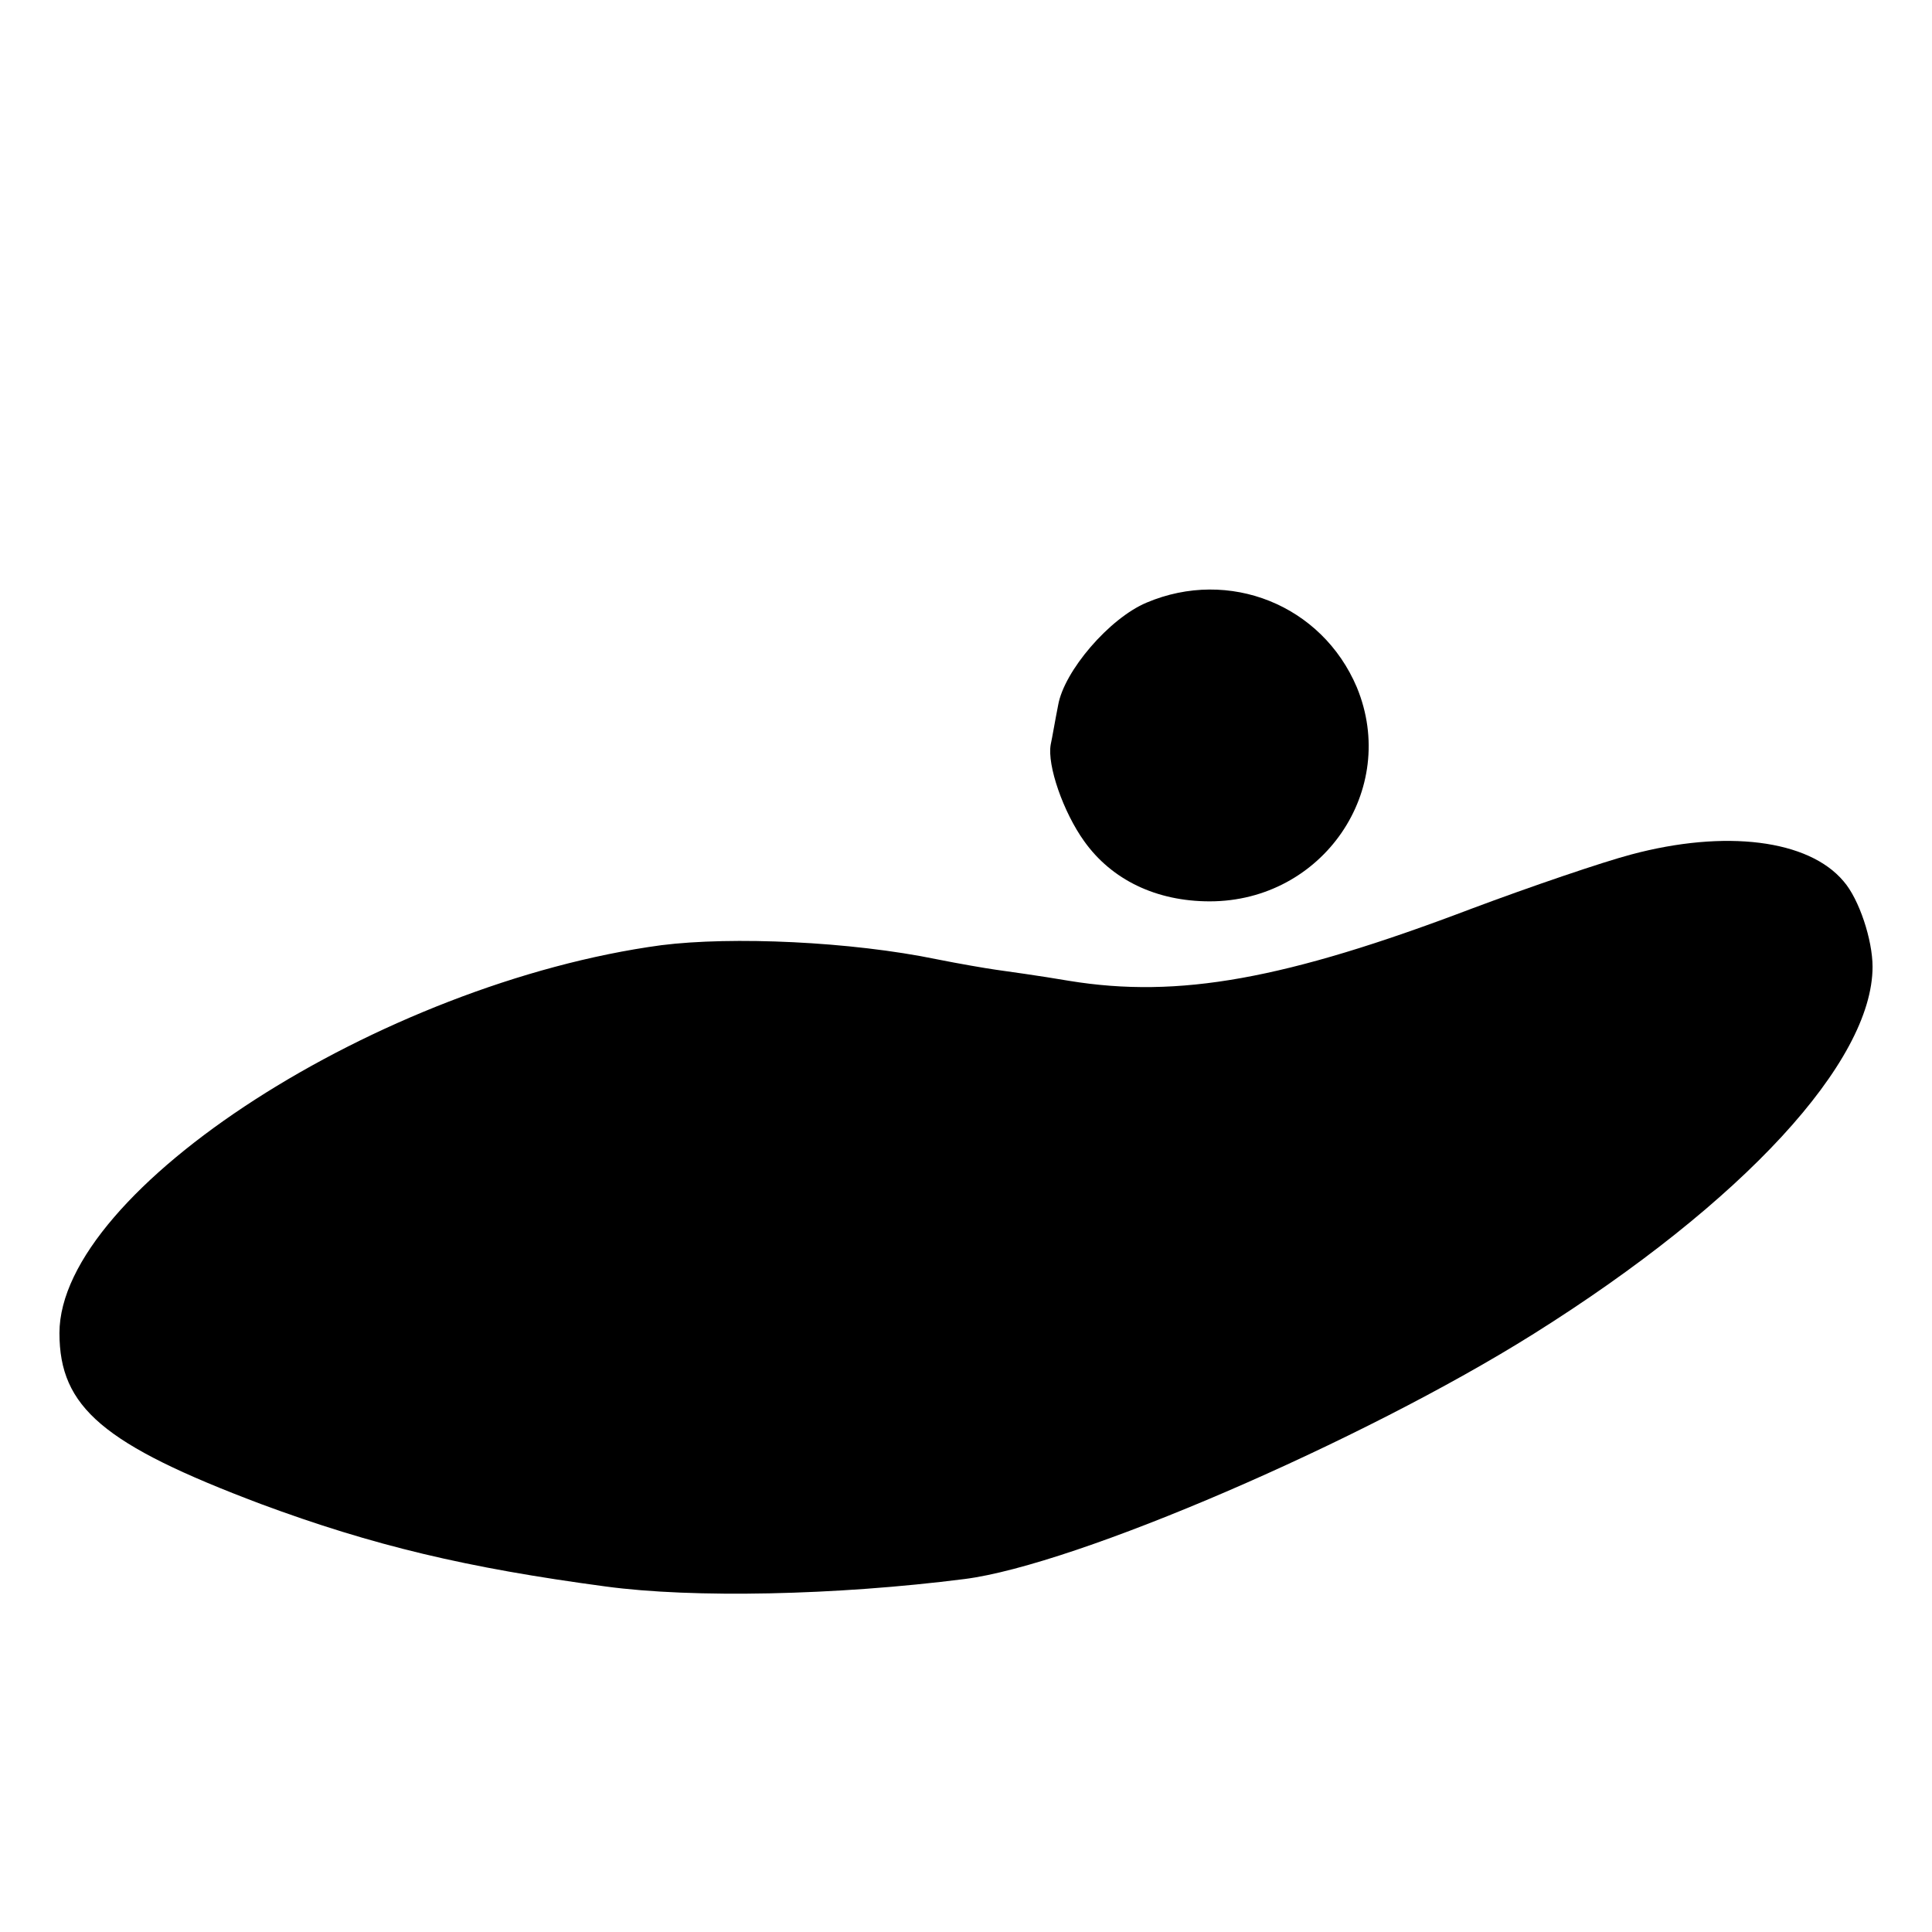 <?xml version="1.0" standalone="no"?>
<!DOCTYPE svg PUBLIC "-//W3C//DTD SVG 20010904//EN"
 "http://www.w3.org/TR/2001/REC-SVG-20010904/DTD/svg10.dtd">
<svg version="1.0" xmlns="http://www.w3.org/2000/svg"
 width="260pt" height="260pt" viewBox="0 0 260 260"
 preserveAspectRatio="xMidYMid meet">
<g transform="translate(0,260) scale(0.1,-0.1)"
fill="#000000" stroke="none">
<path d="M1543 1789 c-50 -21 -111 -92 -119 -138 -4 -20 -8 -44 -10 -53 -5
-28 17 -91 45 -130 37 -52 97 -81 169 -81 152 0 255 150 198 288 -47 111 -172
161 -283 114z"/>
<path d="M2195 1450 c-38 -10 -135 -43 -215 -73 -250 -95 -394 -121 -541 -97
-41 7 -85 13 -99 15 -14 2 -49 8 -79 14 -116 24 -276 31 -371 19 -378 -51
-810 -329 -810 -522 0 -100 59 -150 271 -230 151 -56 277 -86 464 -111 118
-16 310 -12 483 10 150 19 535 185 766 330 282 177 456 366 456 494 0 36 -18
91 -39 115 -47 56 -159 70 -286 36z"/>
</g>
</svg>
